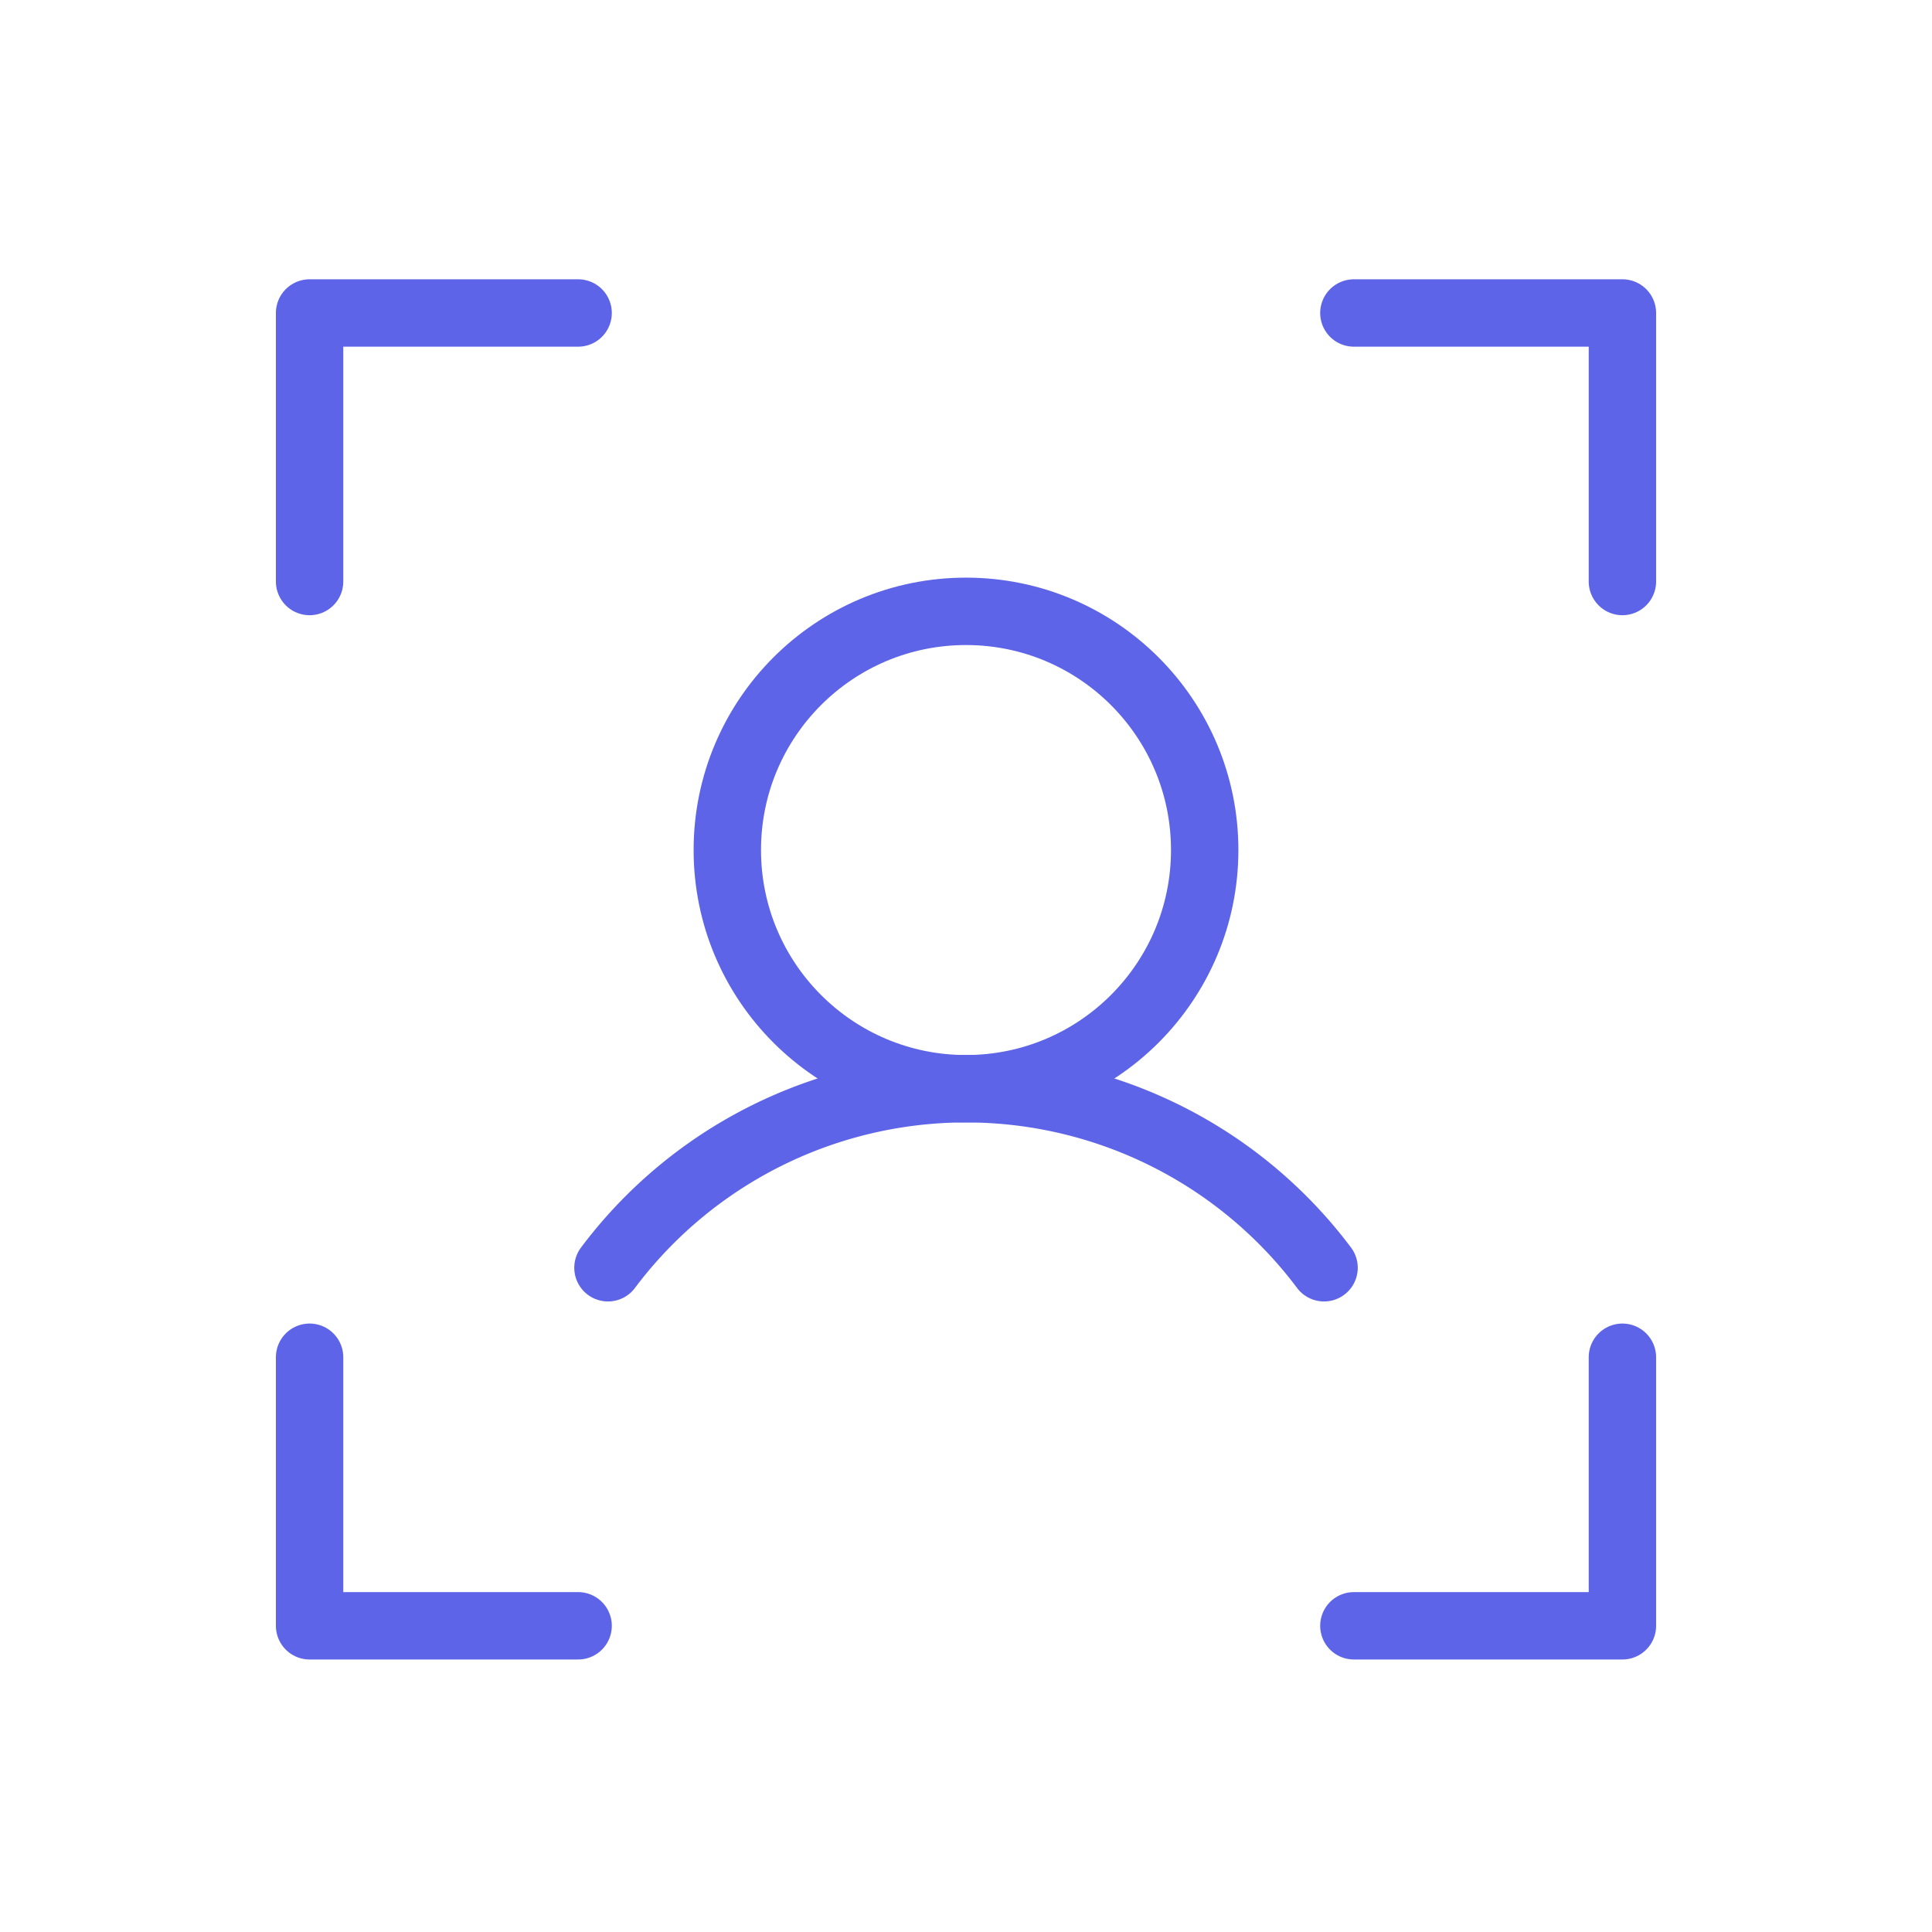 <svg xmlns="http://www.w3.org/2000/svg" width="86" height="86" fill="none"><g stroke="#5D64E7" stroke-linecap="round" stroke-linejoin="round" stroke-width="3" clip-path="url(#a)"><path d="M60.266 13.932h11.953v11.953M60.266 72.37h11.953V60.416M25.734 72.37H13.781V60.416m11.953-46.484H13.781v11.953M43 48.463c5.868 0 10.625-4.757 10.625-10.625S48.868 27.213 43 27.213 32.375 31.97 32.375 37.838 37.132 48.463 43 48.463Z"/><path d="M27.063 56.432a19.922 19.922 0 0 1 31.875 0"/></g><defs><clipPath id="a"><path fill="#fff" d="M.5.65h85v85H.5z"/></clipPath></defs></svg>
